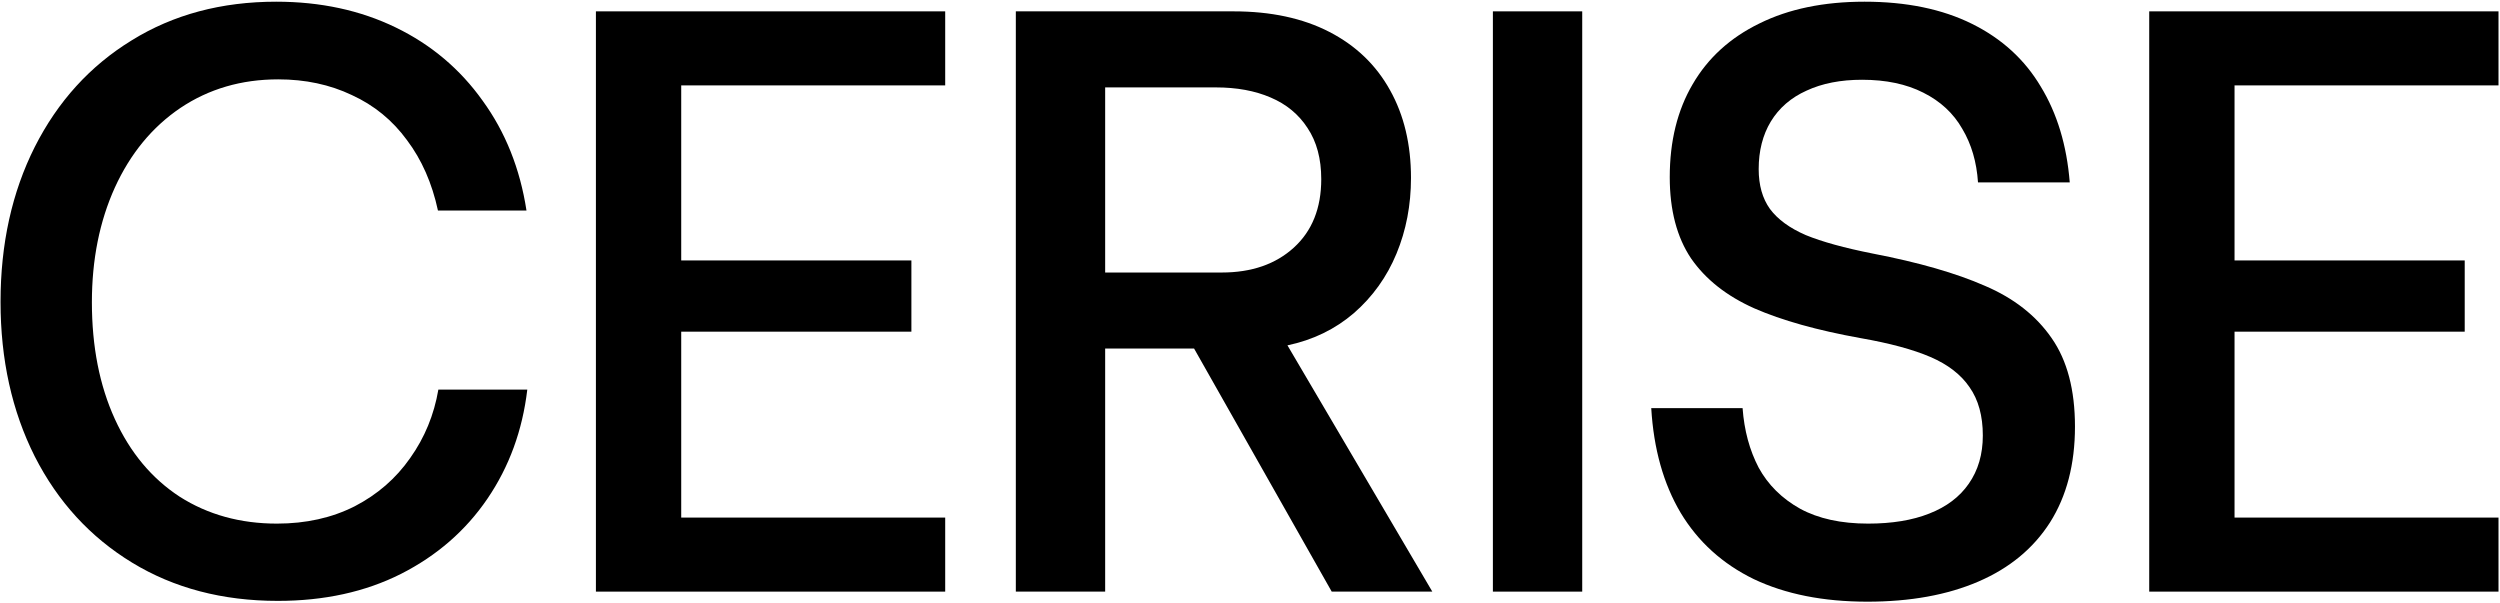 <svg width="1086" height="262" viewBox="0 0 1086 262" fill="none" xmlns="http://www.w3.org/2000/svg">
<path d="M120.677 261.021C96.67 261.021 75.577 255.485 57.398 244.414C39.218 233.343 25.117 217.96 15.095 198.266C5.189 178.571 0.236 156.196 0.236 131.141C0.236 105.969 5.189 83.535 15.095 63.841C25.117 44.03 39.16 28.588 57.223 17.518C75.286 6.33 96.204 0.736 119.978 0.736C139.206 0.736 156.512 4.465 171.895 11.924C187.277 19.382 199.863 29.987 209.652 43.738C219.558 57.373 225.909 73.28 228.706 91.46H190.249C187.685 79.573 183.199 69.376 176.789 60.869C170.496 52.245 162.513 45.719 152.841 41.291C143.285 36.746 132.622 34.474 120.852 34.474C104.886 34.474 90.727 38.611 78.374 46.885C66.138 55.159 56.64 66.696 49.881 81.496C43.238 96.18 39.917 112.786 39.917 131.315C39.917 150.544 43.238 167.442 49.881 182.009C56.523 196.576 65.905 207.822 78.024 215.746C90.261 223.554 104.362 227.458 120.327 227.458C132.913 227.458 144.159 224.952 154.064 219.941C163.97 214.814 172.011 207.822 178.188 198.965C184.48 190.108 188.559 180.202 190.424 169.248H229.056C226.958 186.962 221.189 202.752 211.75 216.62C202.311 230.488 189.783 241.384 174.167 249.309C158.668 257.117 140.838 261.021 120.677 261.021Z" fill="black"></path>
<path d="M258.863 257V4.932H410.594V37.096H295.922V113.136H395.91V144.076H295.922V224.836H410.594V257H258.863Z" fill="black"></path>
<path d="M441.276 257V4.932H535.845C552.043 4.932 565.911 7.903 577.448 13.847C588.985 19.79 597.784 28.239 603.844 39.193C609.904 50.031 612.934 62.734 612.934 77.301C612.934 89.071 610.836 100.025 606.641 110.164C602.445 120.303 596.269 128.926 588.111 136.035C579.954 143.027 570.34 147.689 559.269 150.02L622.198 257H578.497L518.714 151.418H480.082V257H441.276ZM530.776 118.38C543.711 118.38 554.141 114.767 562.066 107.542C569.99 100.317 573.952 90.411 573.952 77.825C573.952 68.968 571.971 61.568 568.009 55.625C564.163 49.682 558.803 45.253 551.927 42.34C545.168 39.426 537.243 37.97 528.153 37.97H480.082V118.38H530.776Z" fill="black"></path>
<path d="M648.51 257V4.932H687.317V257H648.51Z" fill="black"></path>
<path d="M811.169 261.37C792.057 261.37 775.626 258.107 761.874 251.581C748.24 244.938 737.635 235.324 730.06 222.738C722.602 210.152 718.348 195.003 717.299 177.289H756.98C757.679 186.962 760.01 195.585 763.972 203.16C768.051 210.618 774.052 216.562 781.977 220.99C789.901 225.302 799.749 227.458 811.519 227.458C821.891 227.458 830.747 226.001 838.089 223.088C845.548 220.174 851.258 215.863 855.22 210.152C859.299 204.326 861.338 197.333 861.338 189.176C861.338 180.669 859.415 173.676 855.57 168.199C851.84 162.722 846.188 158.352 838.614 155.089C831.039 151.826 820.9 149.087 808.198 146.873C789.435 143.493 774.052 139.182 762.049 133.938C750.046 128.577 740.898 121.352 734.605 112.262C728.428 103.055 725.34 91.285 725.34 76.951C725.34 61.335 728.661 47.875 735.304 36.571C741.947 25.151 751.619 16.352 764.322 10.176C777.024 3.883 792.232 0.736 809.946 0.736C828.125 0.736 843.683 3.941 856.618 10.351C869.554 16.76 879.518 25.85 886.51 37.62C893.619 49.274 897.814 63.142 899.096 79.224H859.241C858.658 70.367 856.385 62.617 852.423 55.975C848.577 49.215 842.925 43.971 835.467 40.242C828.125 36.513 819.269 34.648 808.897 34.648C799.574 34.648 791.533 36.222 784.774 39.368C778.015 42.398 772.829 46.885 769.216 52.828C765.72 58.655 763.972 65.531 763.972 73.455C763.972 80.447 765.603 86.216 768.867 90.761C772.246 95.306 777.432 99.093 784.424 102.123C791.533 105.036 801.264 107.717 813.617 110.164C833.544 114.01 849.743 118.671 862.212 124.148C874.798 129.509 884.471 137.084 891.23 146.873C897.989 156.546 901.368 169.365 901.368 185.33C901.368 201.645 897.756 215.513 890.531 226.934C883.305 238.238 872.934 246.803 859.415 252.63C845.897 258.457 829.815 261.37 811.169 261.37Z" fill="black"></path>
<path d="M933.623 257V4.932H1085.35V37.096H970.682V113.136H1070.67V144.076H970.682V224.836H1085.35V257H933.623Z" fill="black"></path>
</svg>
